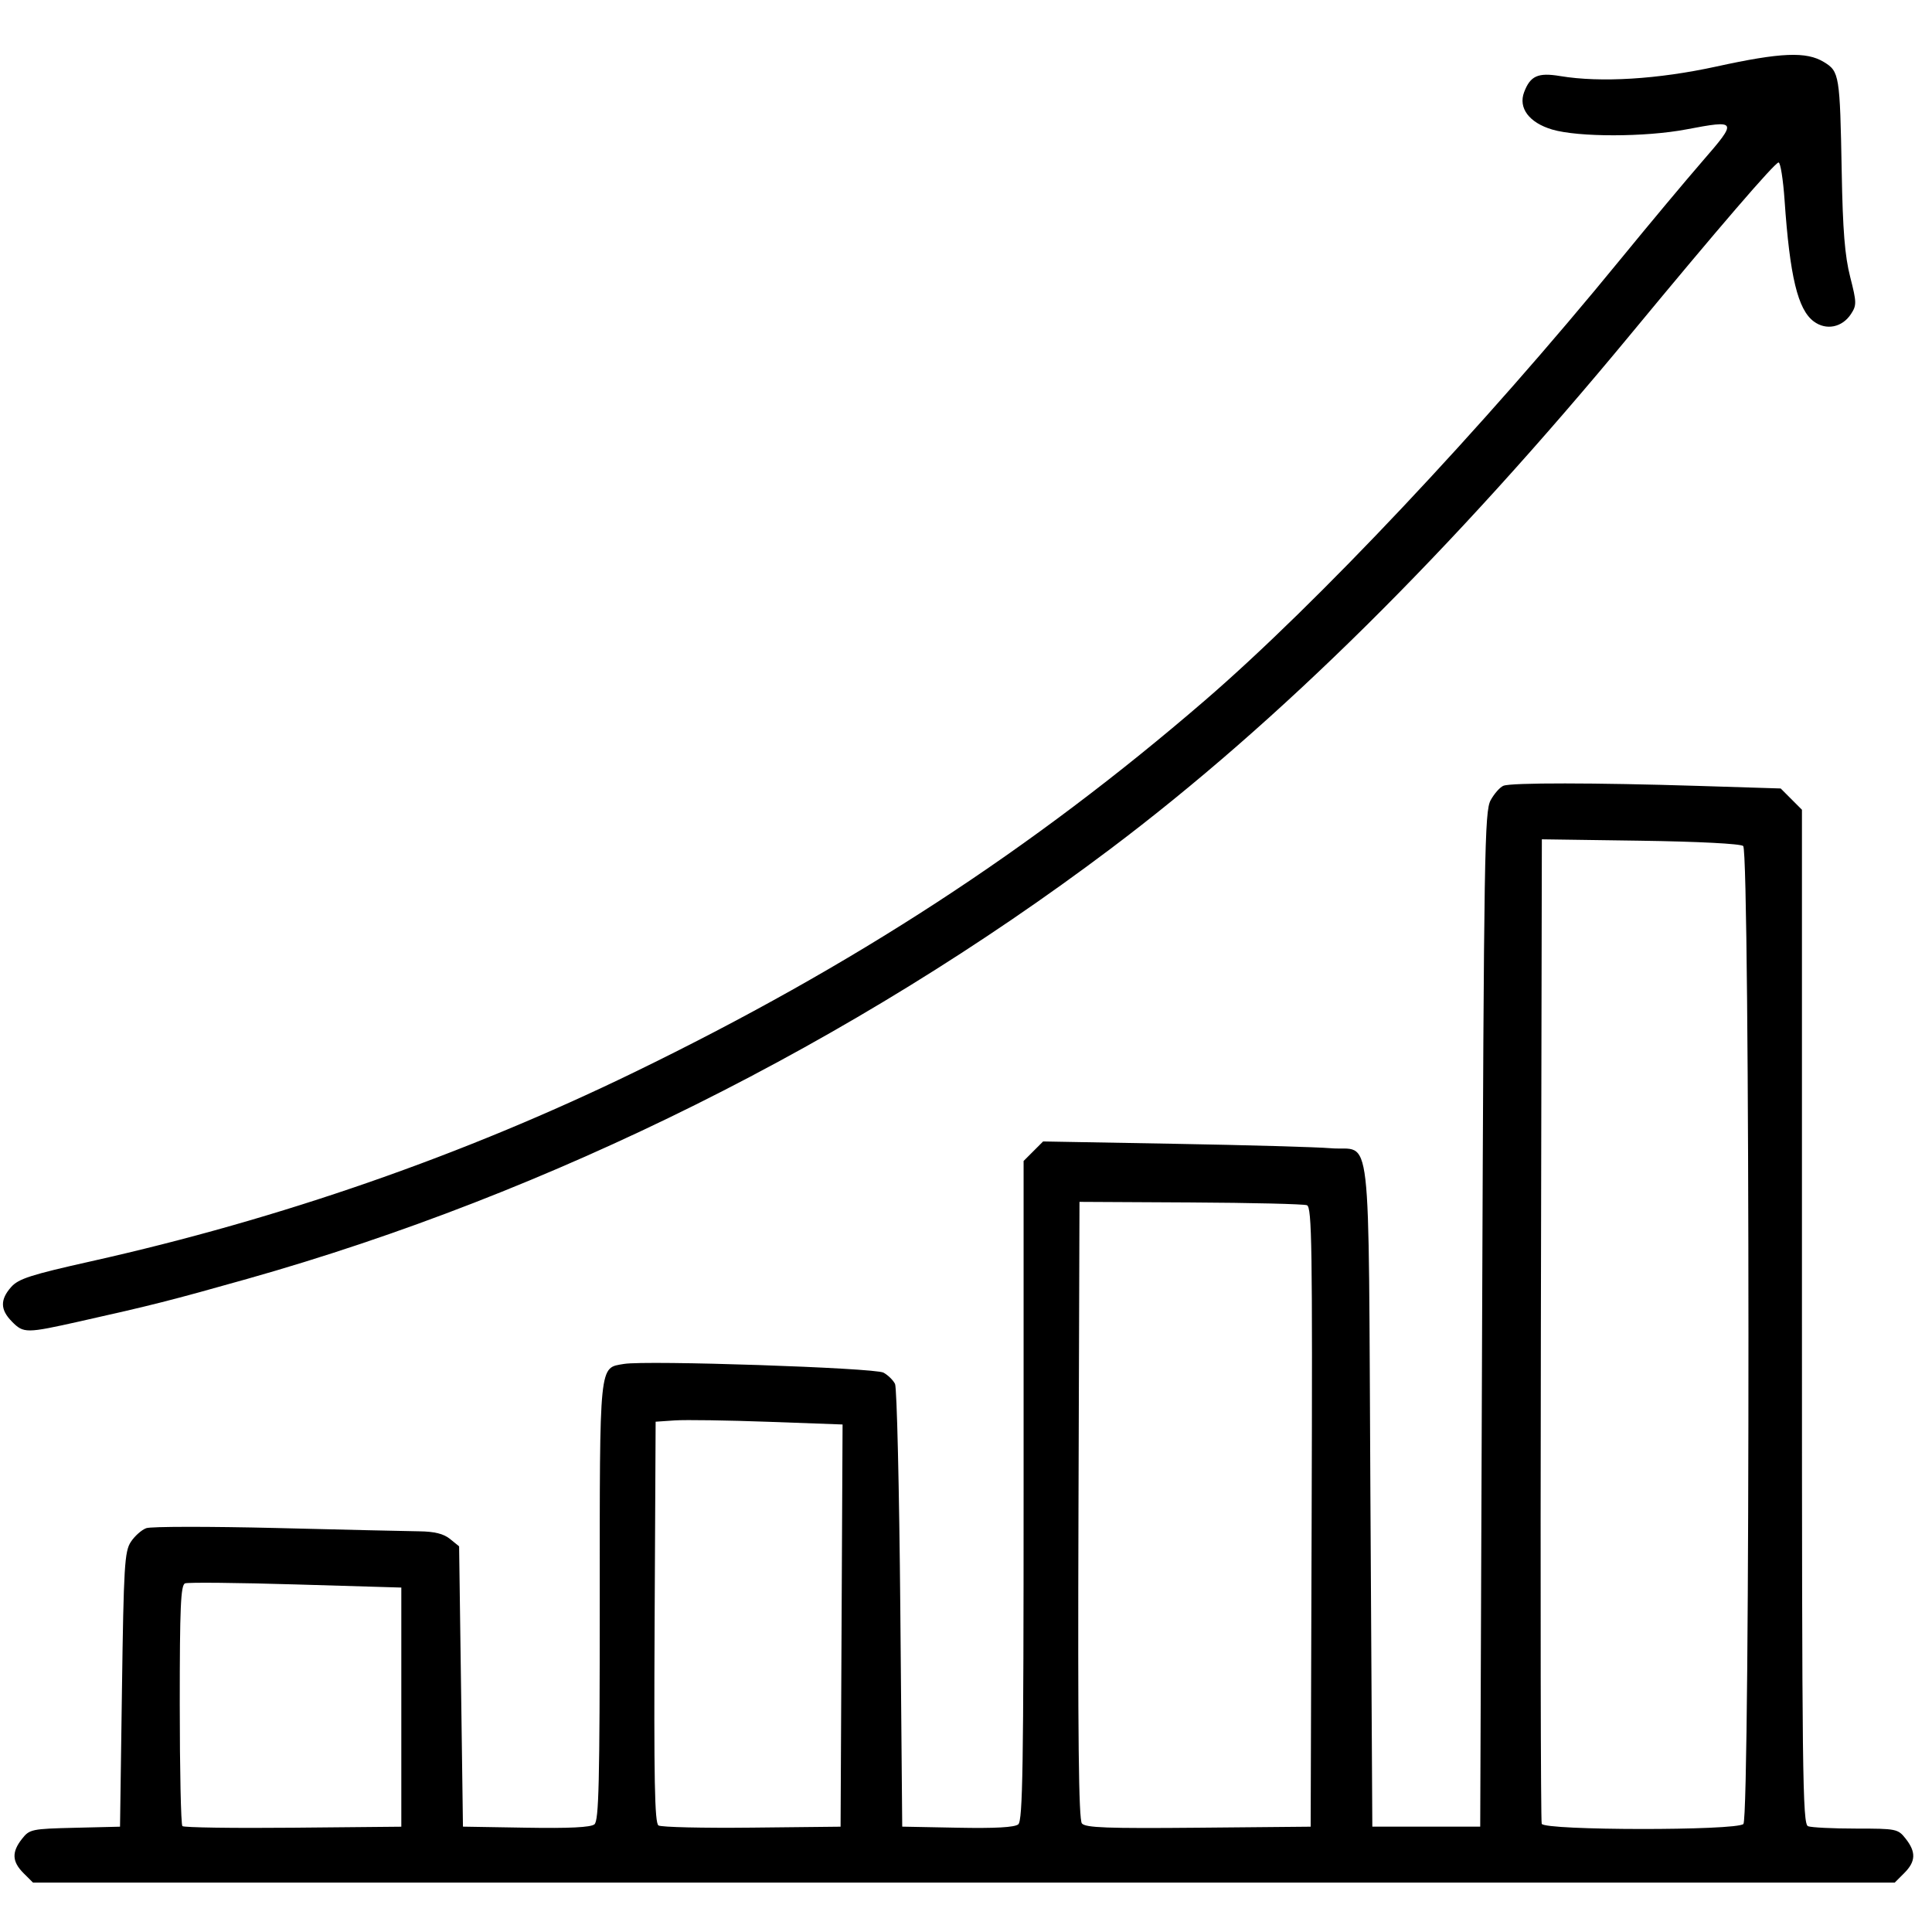 <svg xmlns="http://www.w3.org/2000/svg" xmlns:xlink="http://www.w3.org/1999/xlink" width="500" viewBox="0 0 375 375" height="500" preserveAspectRatio="xMidYMid meet"><path fill="#000000" d="M 4.566 363.578 C 2.328 361.336 2.246 359.496 4.262 356.93 C 5.734 355.055 6.125 354.973 14.547 354.77 L 23.297 354.559 L 23.672 327.949 C 24.008 303.957 24.18 301.137 25.395 299.281 C 26.137 298.148 27.48 296.949 28.387 296.617 C 29.289 296.281 40.629 296.273 53.59 296.586 C 66.547 296.91 79.043 297.199 81.363 297.227 C 84.344 297.266 86.102 297.699 87.348 298.711 L 89.113 300.141 L 89.488 327.344 L 89.859 354.551 L 102.102 354.754 C 110.496 354.898 114.668 354.691 115.379 354.102 C 116.234 353.391 116.41 346.023 116.41 310.828 C 116.41 263.996 116.25 265.566 121.109 264.738 C 125.418 264 169.758 265.488 171.48 266.426 C 172.359 266.902 173.367 267.891 173.727 268.625 C 174.082 269.355 174.543 288.988 174.75 312.25 L 175.121 354.551 L 185.863 354.758 C 193.148 354.902 196.941 354.691 197.645 354.105 C 198.512 353.383 198.68 342.895 198.68 289.293 L 198.68 225.344 L 200.574 223.449 L 202.465 221.555 L 228.059 222.012 C 242.133 222.262 255.723 222.648 258.254 222.867 C 266.426 223.582 265.566 216.109 265.992 289.922 L 266.367 354.551 L 287.309 354.551 L 287.68 256.105 C 288.027 164.992 288.152 157.484 289.336 155.316 C 290.043 154.031 291.164 152.766 291.828 152.512 C 293.406 151.902 309.555 151.918 329.625 152.543 L 345.633 153.043 L 347.695 155.105 L 349.758 157.172 L 349.758 255.594 C 349.758 344.652 349.871 354.059 350.941 354.469 C 351.59 354.719 355.773 354.926 360.234 354.926 C 368.105 354.926 368.391 354.984 369.898 356.898 C 371.934 359.488 371.855 361.324 369.609 363.566 L 367.773 365.406 L 6.402 365.406 Z M 77.895 331.352 L 77.895 308.145 L 57.422 307.539 C 46.164 307.203 36.488 307.109 35.922 307.328 C 35.078 307.652 34.891 311.895 34.891 330.832 C 34.891 343.539 35.121 354.168 35.402 354.445 C 35.68 354.727 45.355 354.867 56.902 354.758 L 77.895 354.562 Z M 163.348 315.523 L 163.543 276.492 L 149.141 275.969 C 141.219 275.68 133.055 275.559 130.996 275.699 L 127.258 275.953 L 127.062 314.836 C 126.91 345.441 127.062 353.844 127.812 354.32 C 128.328 354.656 136.492 354.844 145.953 354.742 L 163.156 354.559 Z M 254.59 294.461 C 254.758 241.926 254.641 234.305 253.676 233.934 C 253.062 233.699 242.883 233.457 231.047 233.395 L 209.527 233.281 L 209.332 293.09 C 209.191 337.035 209.367 353.172 209.996 353.926 C 210.691 354.766 214.883 354.918 232.625 354.758 L 254.398 354.559 Z M 338.391 354.035 C 339.727 352.695 339.688 165.289 338.352 164.207 C 337.801 163.762 329.629 163.344 318.348 163.18 L 299.273 162.91 L 299.082 257.984 C 298.977 310.277 299.051 353.484 299.246 353.996 C 299.75 355.316 337.074 355.352 338.391 354.035 Z M 2.324 256.523 C 0.039 254.238 -0.004 252.258 2.168 249.809 C 3.594 248.203 5.973 247.438 17.688 244.816 C 54.438 236.594 89.934 224.242 123.074 208.141 C 165.715 187.422 200.305 164.891 233.832 135.988 C 255.551 117.266 287.809 83.031 314.488 50.383 C 319.977 43.668 327.156 35.078 330.441 31.293 C 337.309 23.383 337.234 23.234 327.309 25.117 C 319.324 26.633 306.359 26.641 301.285 25.145 C 296.805 23.816 294.664 20.961 295.832 17.887 C 297.039 14.711 298.527 14.047 302.84 14.766 C 310.684 16.07 321.809 15.391 333.145 12.914 C 345.668 10.172 350.617 9.965 354.016 12.039 C 357.027 13.875 357.129 14.512 357.477 33.41 C 357.68 44.75 358.082 49.684 359.117 53.742 C 360.383 58.703 360.395 59.242 359.277 60.949 C 357.566 63.562 354.465 64.184 352.055 62.395 C 348.949 60.086 347.406 53.684 346.383 38.836 C 346.105 34.82 345.582 31.535 345.219 31.535 C 344.512 31.535 333.426 44.41 316.723 64.621 C 281.551 107.18 248.211 140.172 215.508 164.789 C 165.586 202.371 106.871 231.613 47.98 248.234 C 33.125 252.426 29.535 253.336 15.531 256.469 C 5.059 258.812 4.598 258.812 2.324 256.535 Z M 2.324 256.523 " fill-opacity="1" fill-rule="nonzero"></path></svg>